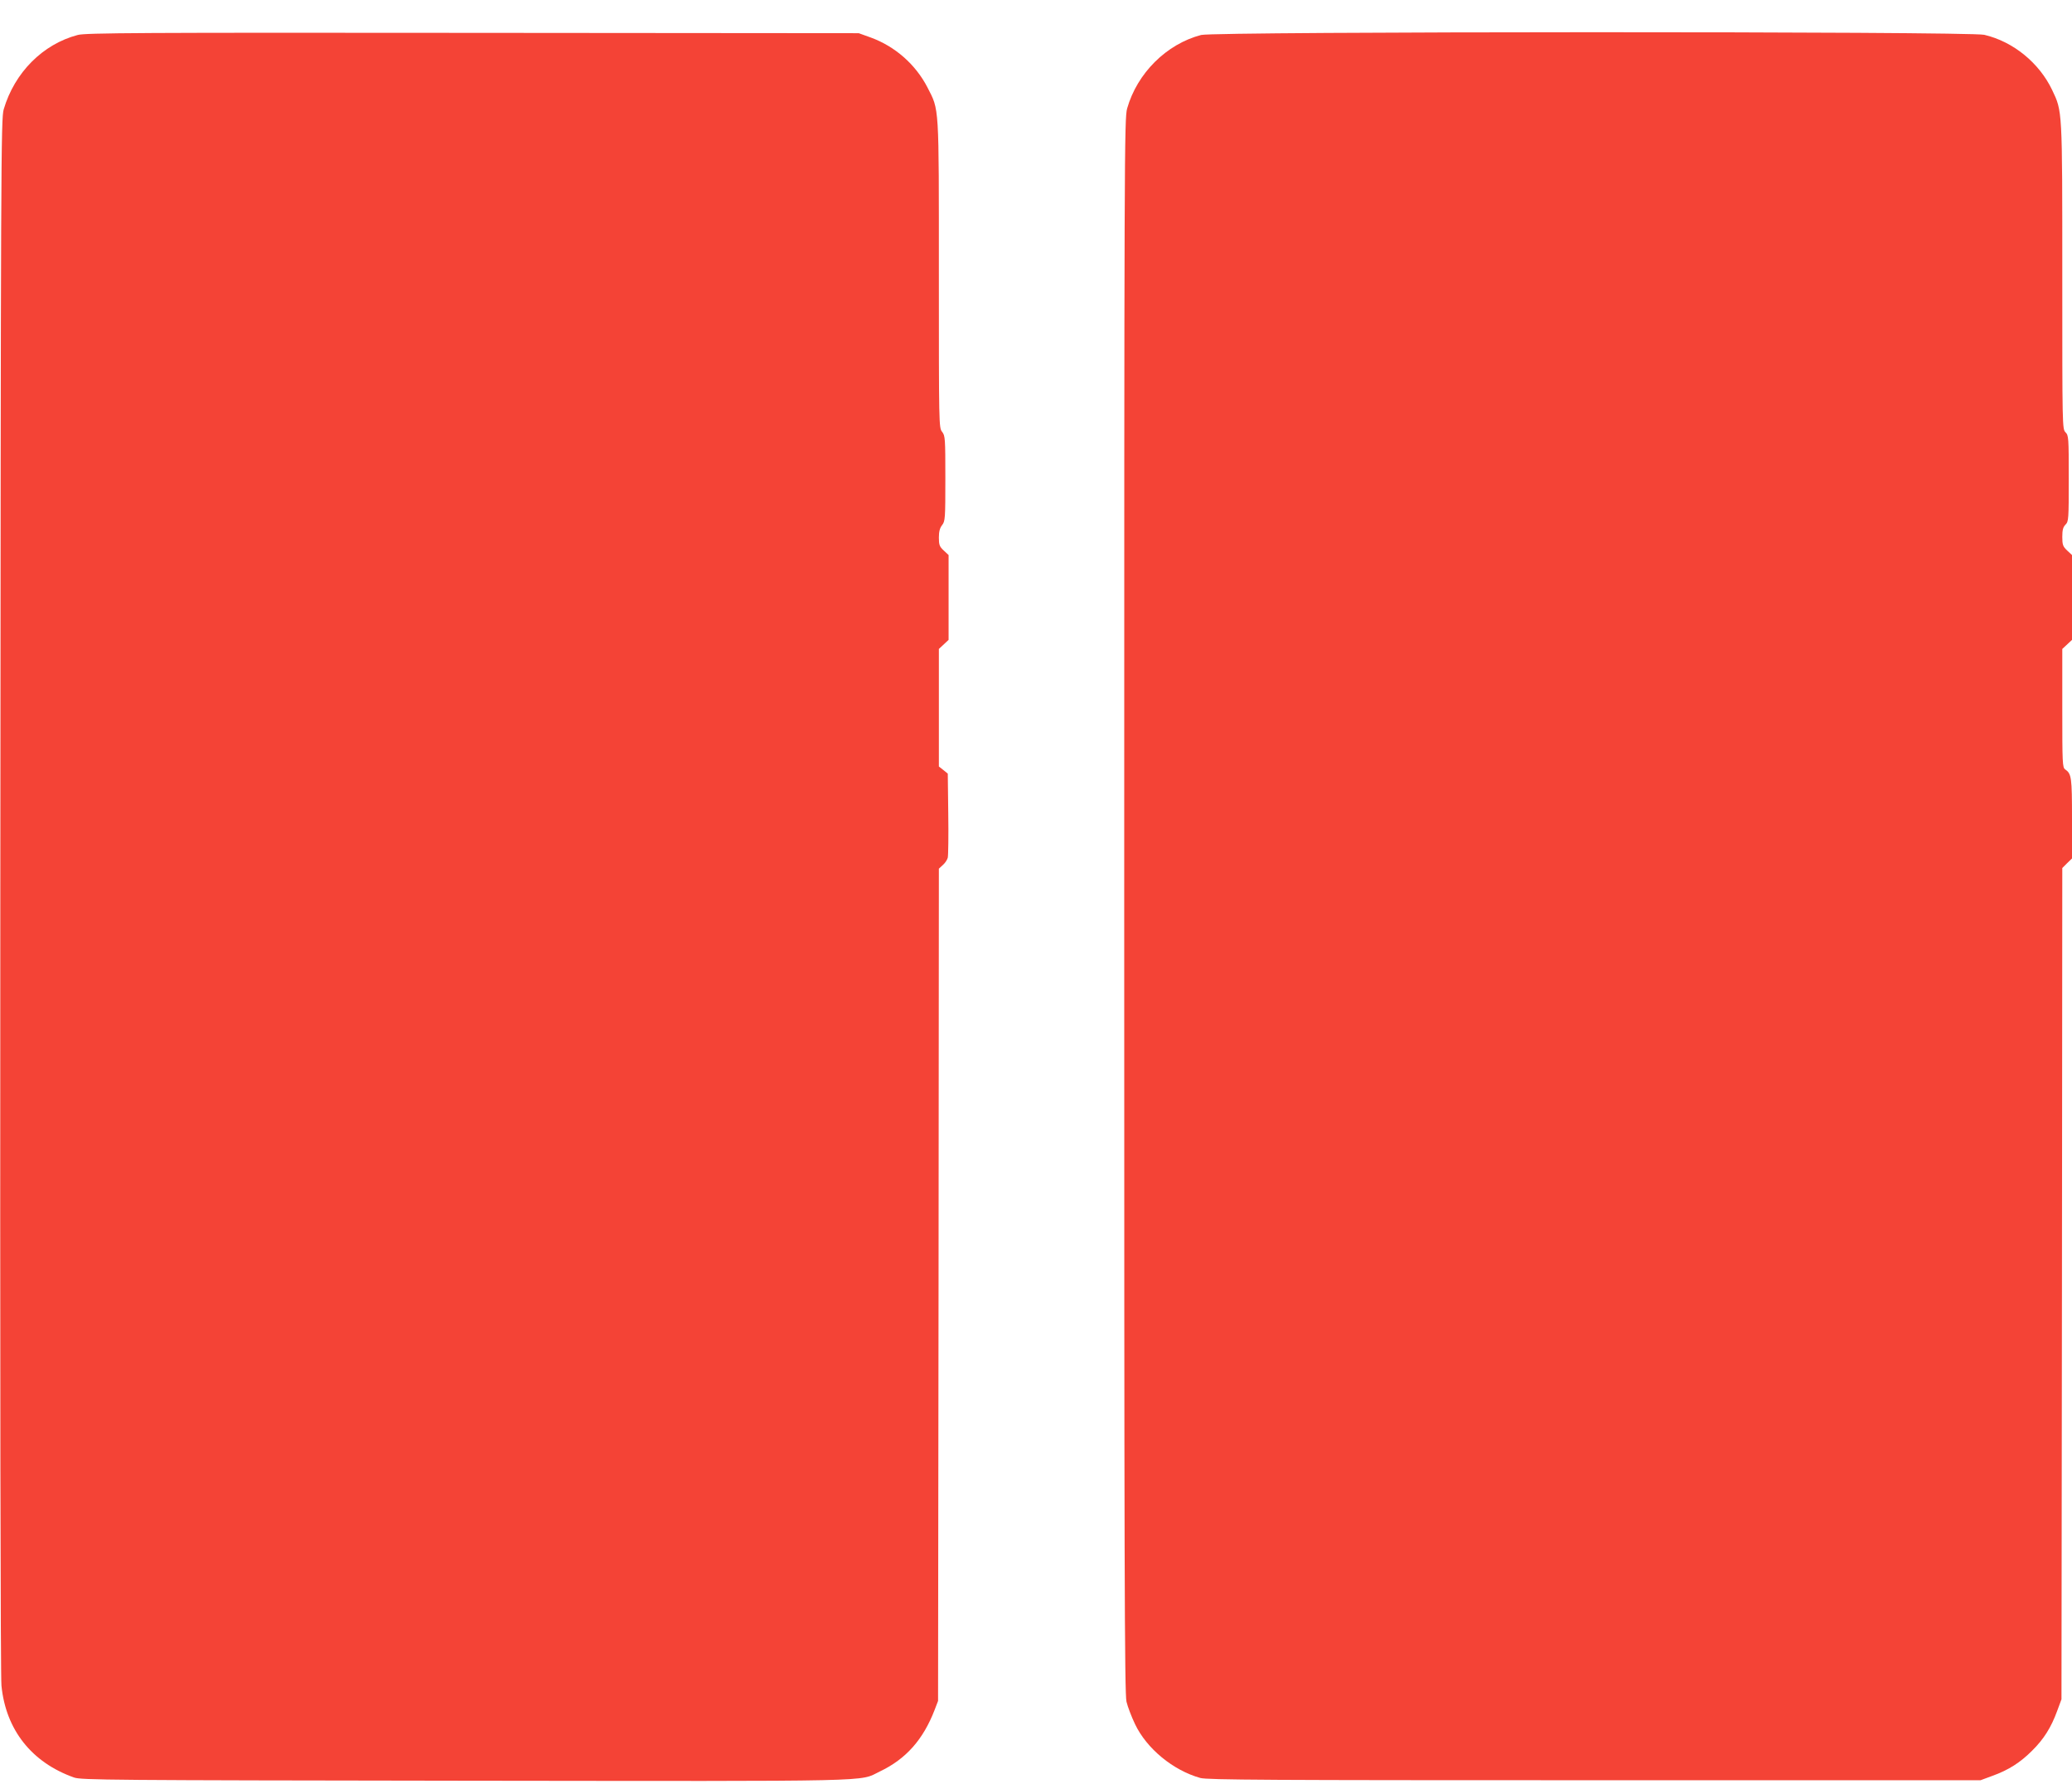 <?xml version="1.0" standalone="no"?>
<!DOCTYPE svg PUBLIC "-//W3C//DTD SVG 20010904//EN"
 "http://www.w3.org/TR/2001/REC-SVG-20010904/DTD/svg10.dtd">
<svg version="1.0" xmlns="http://www.w3.org/2000/svg"
 width="1280pt" height="1102pt" viewBox="0 0 1280 1102"
 preserveAspectRatio="xMidYMid meet">
<g transform="translate(0,1102) scale(0.1,-0.1)"
fill="#f44336" stroke="none">
<path d="M480 10804 c-216 -57 -390 -232 -457 -459 -17 -57 -18 -307 -21
-4850 -2 -2949 1 -4827 7 -4886 27 -272 186 -474 448 -567 45 -16 218 -17
2413 -20 2600 -3 2433 -7 2565 57 162 77 268 197 339 381 l21 55 3 2570 2
2570 25 23 c14 12 27 33 30 45 3 12 5 134 3 271 l-3 248 -27 22 -28 22 0 363
0 363 30 28 30 28 0 262 0 262 -30 28 c-26 24 -30 35 -30 80 0 37 6 59 20 77
19 24 20 41 20 288 0 247 -1 264 -20 288 -20 25 -20 40 -20 973 0 1060 3 1010
-71 1155 -73 141 -199 252 -349 307 l-75 27 -2385 2 c-2056 2 -2393 0 -2440
-13z"/>
<path d="M7420 10804 c-214 -56 -395 -236 -457 -454 -17 -63 -18 -241 -18
-4925 0 -4050 2 -4869 14 -4915 7 -30 31 -93 53 -139 72 -151 235 -285 403
-332 42 -12 426 -14 2435 -14 l2385 0 73 27 c100 36 172 82 245 155 73 72 118
144 155 245 l27 73 3 2567 2 2567 30 30 30 29 0 247 c0 253 -3 276 -42 303
-17 12 -18 35 -18 379 l0 365 30 28 30 28 0 262 0 262 -30 28 c-26 25 -30 35
-30 84 0 43 5 61 20 76 19 19 20 33 20 285 0 252 -1 266 -20 285 -20 20 -20
33 -20 963 0 1039 1 1017 -63 1152 -80 167 -240 298 -419 340 -94 22 -4754 21
-4838 -1z"/>
</g>
</svg>
